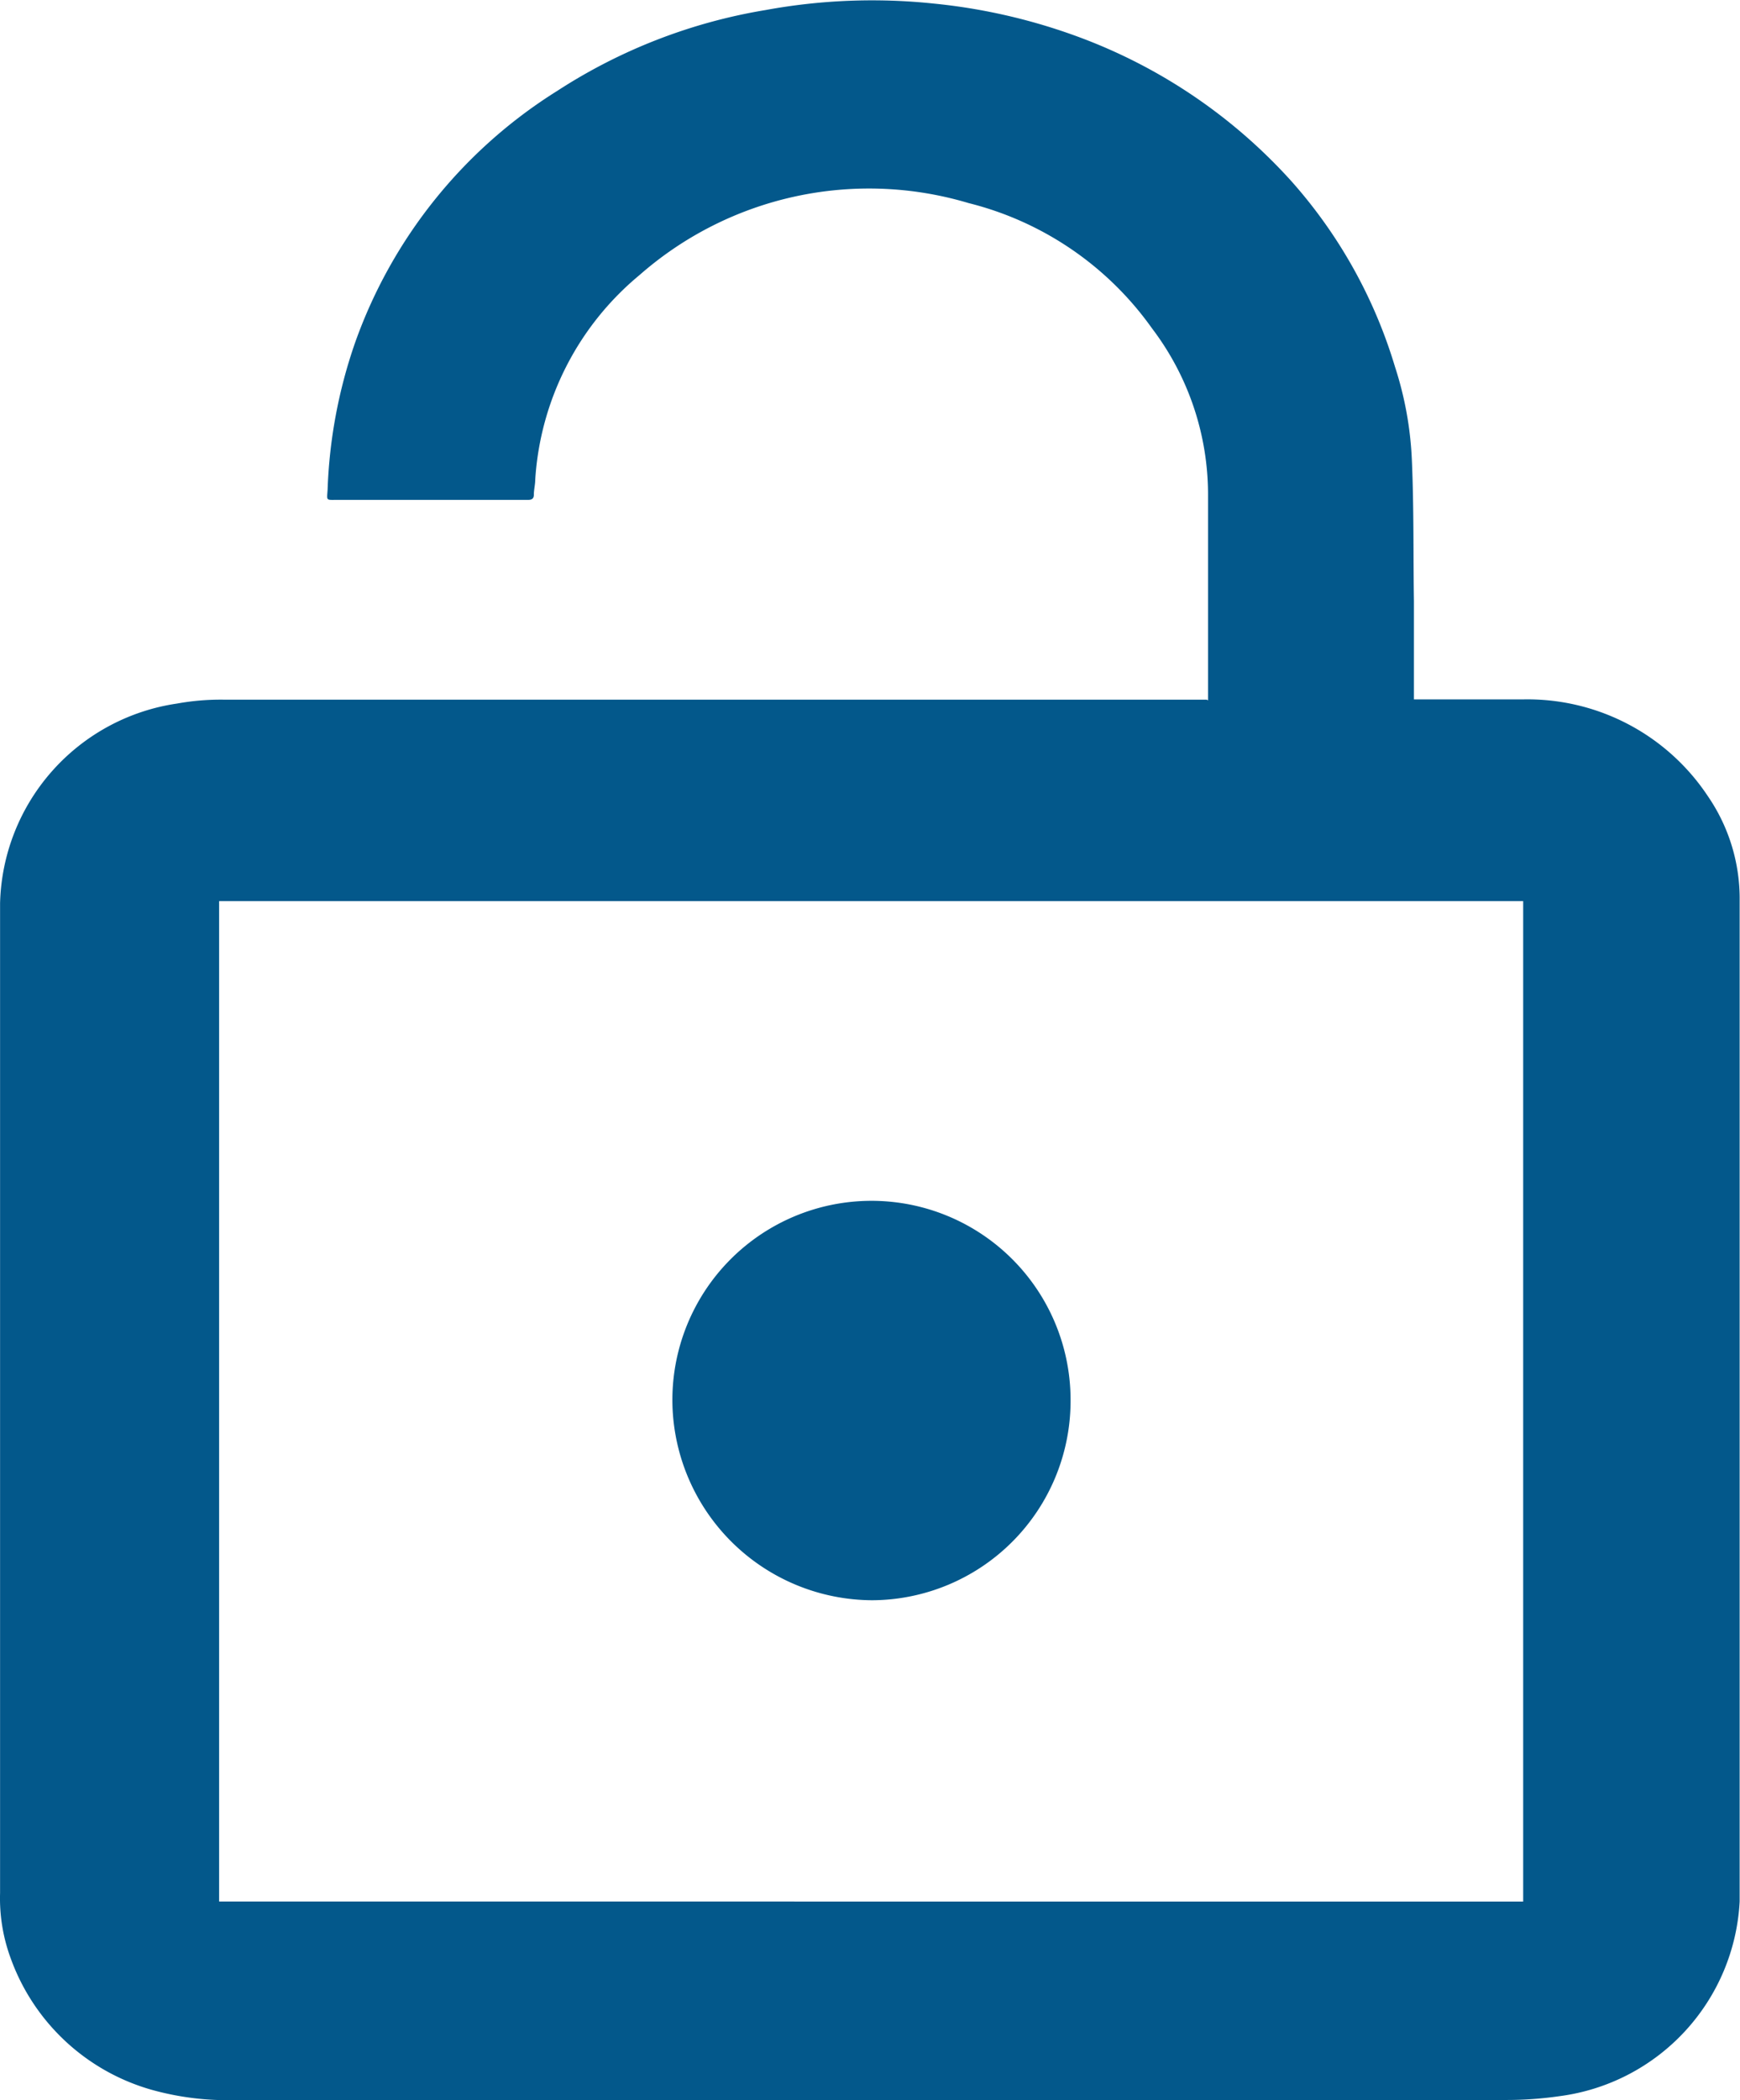<?xml version="1.0" encoding="UTF-8"?>
<svg xmlns="http://www.w3.org/2000/svg" width="24.846" height="29.974" viewBox="0 0 24.846 29.974">
  <g id="组_12" data-name="组 12" transform="translate(-628 -680.466)">
    <g id="_8101图标_09" data-name="8101图标_09" transform="translate(620.441 676.828)">
      <path id="路径_1108" data-name="路径 1108" d="M24.809,13.634V10.709a3.923,3.923,0,0,0-.8-2.384,4.568,4.568,0,0,0-2.618-1.788,4.966,4.966,0,0,0-4.7,1.027,4.129,4.129,0,0,0-1.489,2.916c0,.073-.02.147-.02.22,0,.055-.03.073-.08.073H12.387c-.18,0-.16.018-.15-.147a7.115,7.115,0,0,1,.39-2.09,6.994,6.994,0,0,1,2.888-3.6,7.792,7.792,0,0,1,2.978-1.155,8.427,8.427,0,0,1,2.4-.092,8.335,8.335,0,0,1,2.069.477A7.672,7.672,0,0,1,26,6.225a7.014,7.014,0,0,1,1.479,2.65,4.972,4.972,0,0,1,.24,1.32c.03.678.02,1.357.03,2.026v1.4H29.3a3.091,3.091,0,0,1,2.648,1.384A2.583,2.583,0,0,1,32.4,16.5V30.779a2.958,2.958,0,0,1-2.568,2.778,5.327,5.327,0,0,1-.77.055H10.958a4.023,4.023,0,0,1-1.239-.147,3.013,3.013,0,0,1-2.009-1.88,2.47,2.47,0,0,1-.15-.926V16.531a2.956,2.956,0,0,1,2.528-2.851,3.5,3.5,0,0,1,.69-.055H24.789Zm4.5,17.146V16.5H10.688V30.779Z" fill="#03588b"></path>
      <path id="路径_1109" data-name="路径 1109" d="M19.761,28.034a2.866,2.866,0,0,1-2.851-2.787,2.843,2.843,0,1,1,5.685-.046,2.846,2.846,0,0,1-2.833,2.833Z" transform="translate(0.251 -1.555)" fill="#03588b"></path>
    </g>
  </g>
</svg>
